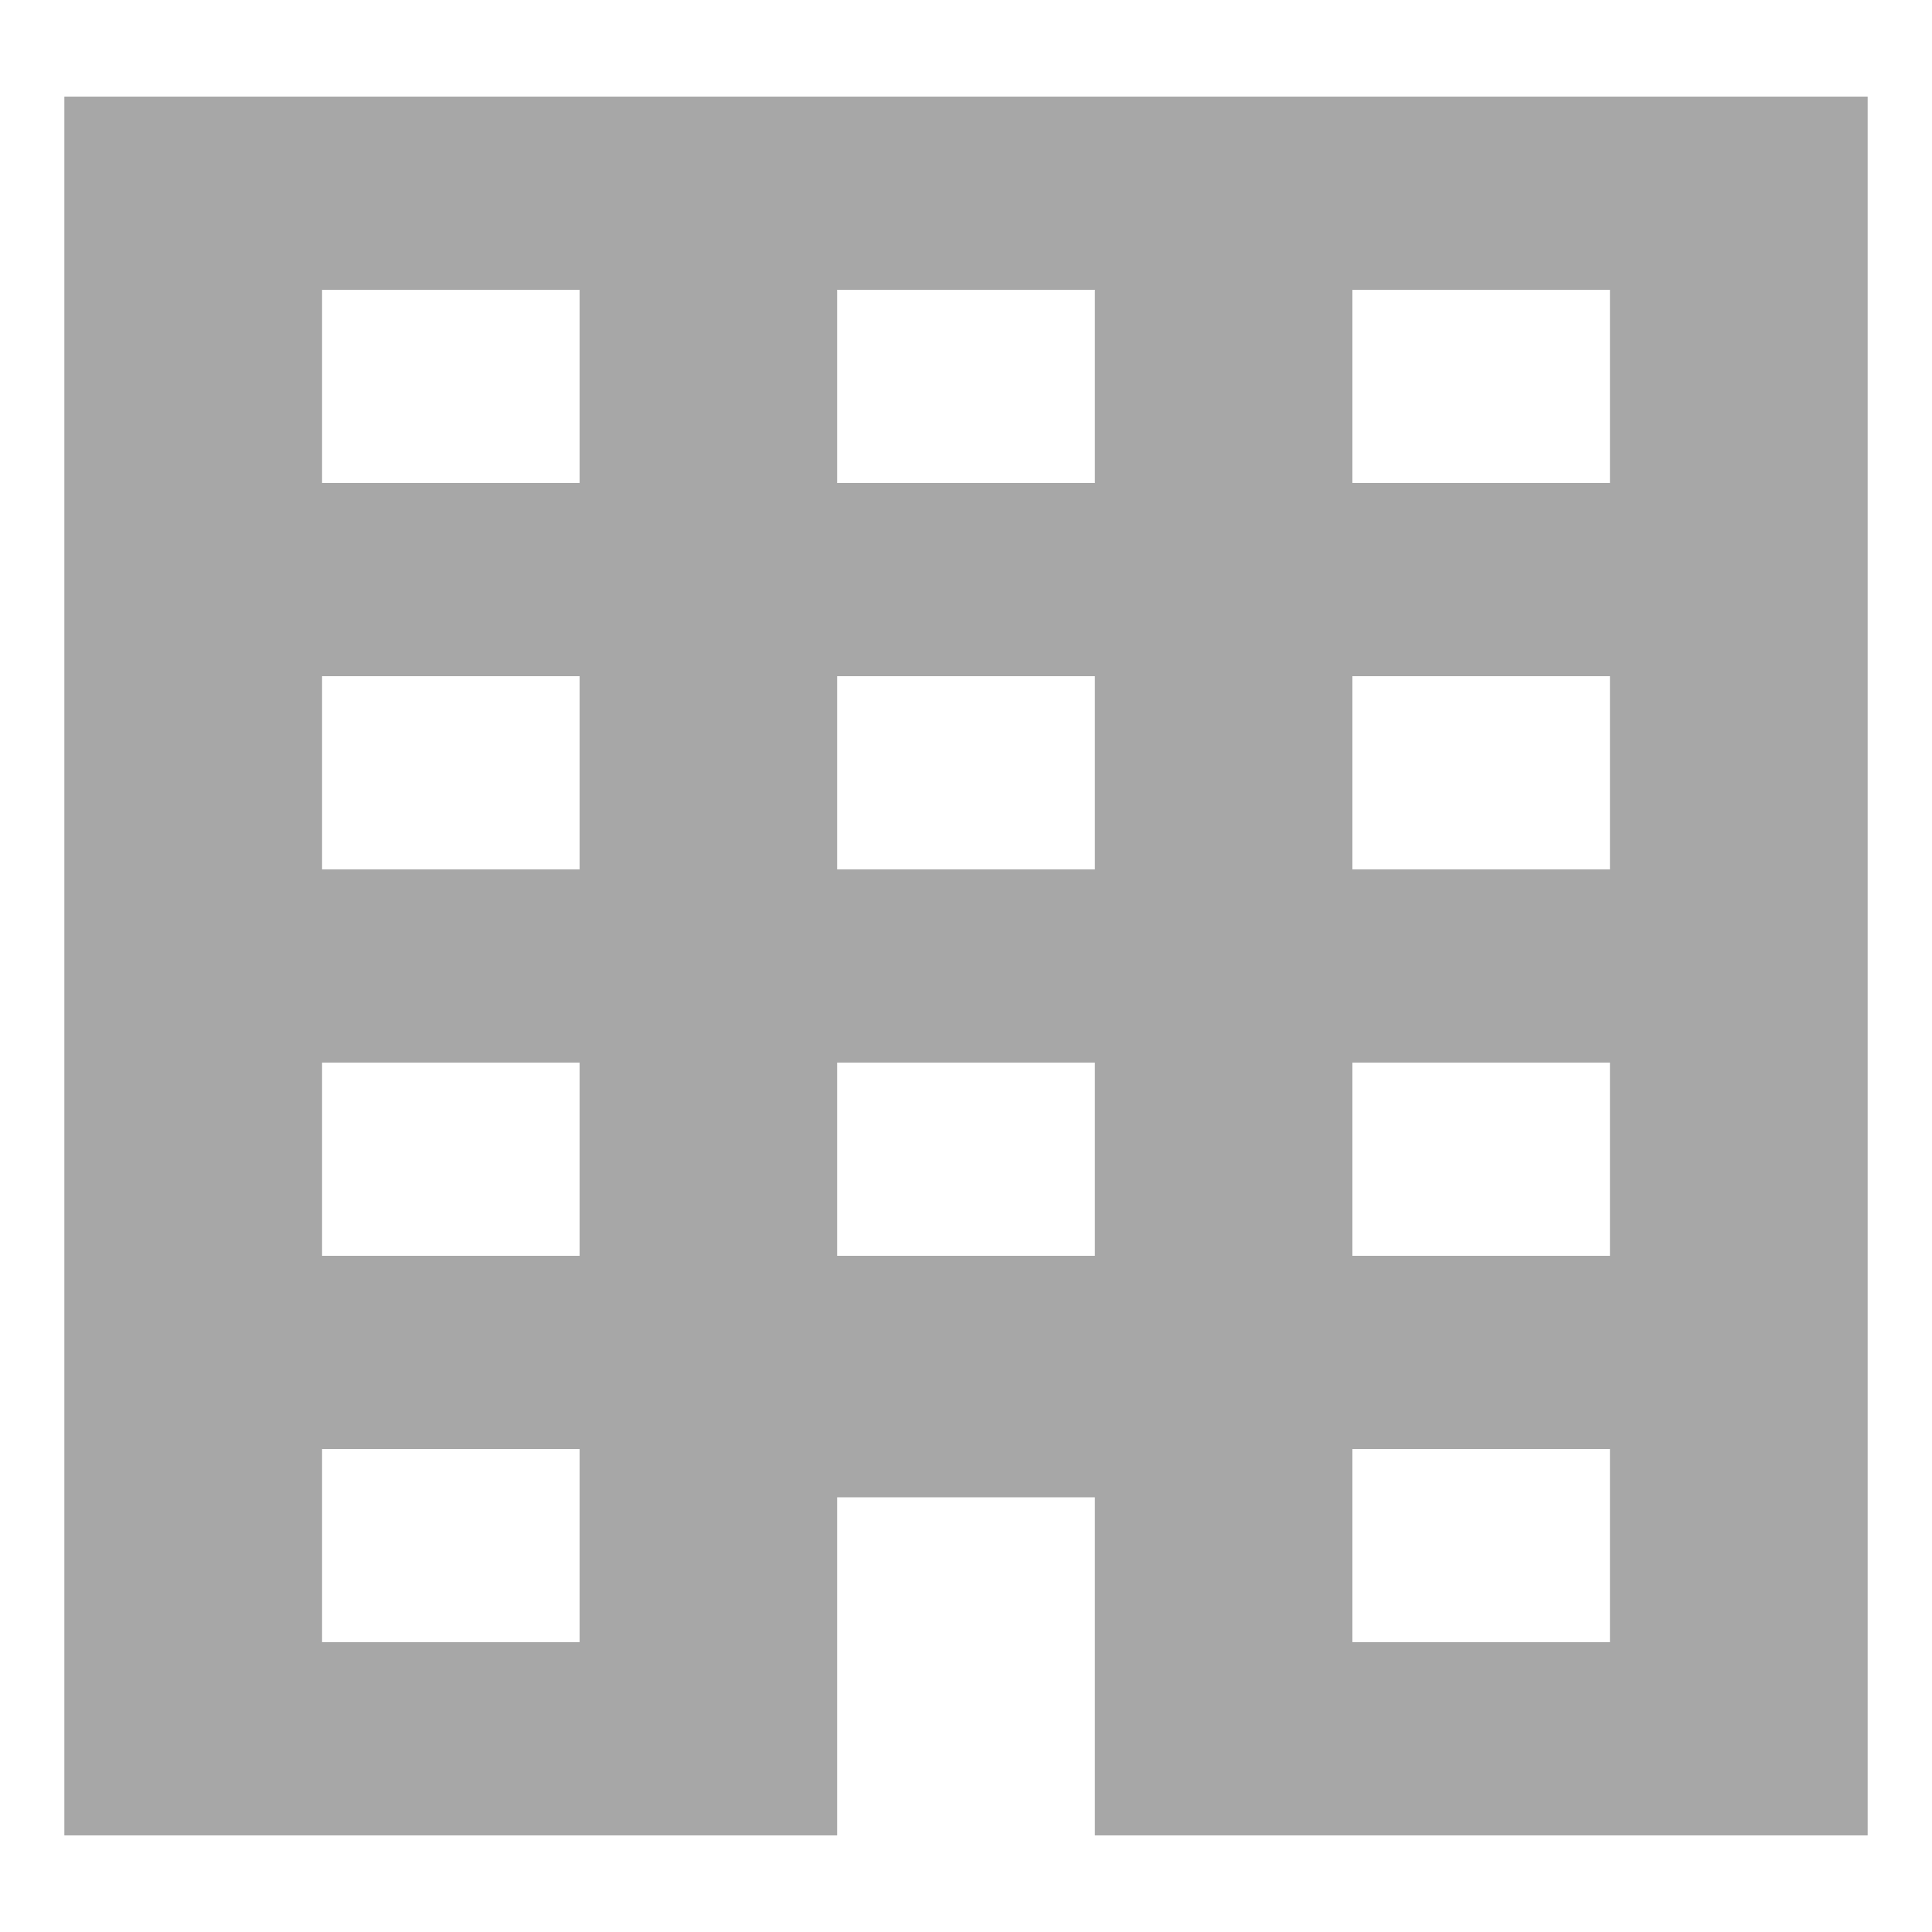 <svg width="10" height="10" viewBox="0 0 10 10" fill="none" xmlns="http://www.w3.org/2000/svg">
<path d="M0.333 0.5V9.5H4.333V7.75H5.667V9.5H9.667V0.5H0.333ZM1.667 1.5H3V2.5H1.667V1.5ZM4.333 1.5H5.667V2.5H4.333V1.5ZM7 1.5H8.333V2.5H7V1.5ZM1.667 3.5H3V4.5H1.667V3.5ZM4.333 3.5H5.667V4.5H4.333V3.5ZM7 3.5H8.333V4.5H7V3.5ZM1.667 5.5H3V6.5H1.667V5.5ZM4.333 5.5H5.667V6.5H4.333V5.5ZM7 5.5H8.333V6.5H7V5.5ZM1.667 7.5H3V8.5H1.667V7.5ZM7 7.5H8.333V8.5H7V7.5Z" fill="#A7A7A7"/>
</svg>

